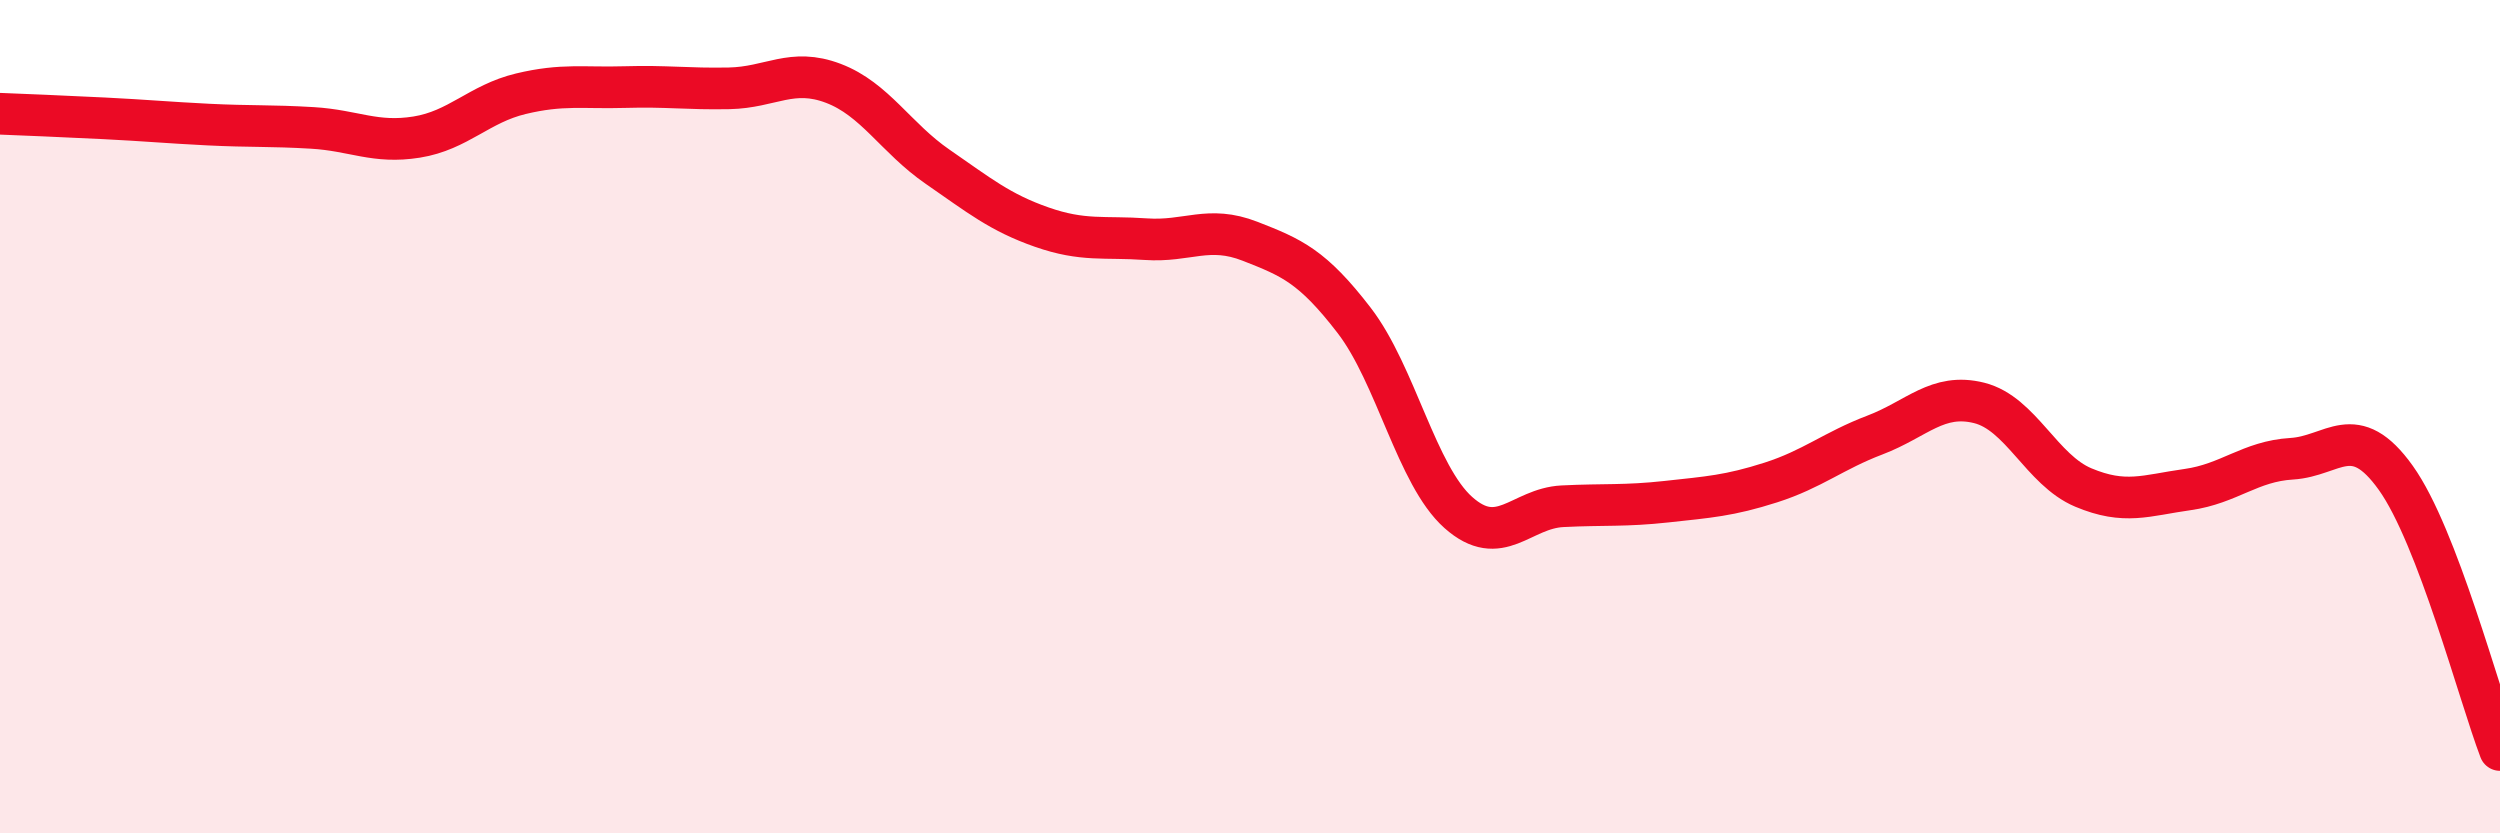 
    <svg width="60" height="20" viewBox="0 0 60 20" xmlns="http://www.w3.org/2000/svg">
      <path
        d="M 0,2.73 C 0.5,2.75 1.5,2.79 2.5,2.84 C 3.5,2.89 4,2.94 5,2.99 C 6,3.04 6.5,3.01 7.5,3.07 C 8.5,3.13 9,3.45 10,3.29 C 11,3.13 11.5,2.49 12.5,2.25 C 13.5,2.01 14,2.12 15,2.09 C 16,2.06 16.5,2.14 17.5,2.12 C 18.5,2.1 19,1.62 20,2 C 21,2.38 21.5,3.31 22.5,4 C 23.5,4.69 24,5.1 25,5.45 C 26,5.8 26.5,5.67 27.5,5.74 C 28.5,5.81 29,5.4 30,5.79 C 31,6.18 31.5,6.39 32.5,7.69 C 33.5,8.99 34,11.41 35,12.3 C 36,13.19 36.5,12.2 37.5,12.15 C 38.5,12.1 39,12.15 40,12.04 C 41,11.93 41.5,11.9 42.5,11.58 C 43.5,11.26 44,10.82 45,10.44 C 46,10.06 46.5,9.42 47.5,9.67 C 48.5,9.92 49,11.28 50,11.7 C 51,12.12 51.5,11.89 52.5,11.75 C 53.5,11.61 54,11.07 55,11.01 C 56,10.95 56.5,10.07 57.5,11.47 C 58.5,12.87 59.5,16.69 60,18L60 20L0 20Z"
        fill="#EB0A25"
        opacity="0.1"
        stroke-linecap="round"
        stroke-linejoin="round"
      />
      <path
        d="M 0,2.73 C 0.5,2.75 1.5,2.79 2.5,2.84 C 3.5,2.89 4,2.94 5,2.99 C 6,3.04 6.5,3.01 7.5,3.07 C 8.5,3.13 9,3.45 10,3.29 C 11,3.13 11.5,2.49 12.5,2.25 C 13.5,2.01 14,2.12 15,2.09 C 16,2.06 16.5,2.14 17.5,2.12 C 18.5,2.1 19,1.62 20,2 C 21,2.38 21.5,3.31 22.5,4 C 23.5,4.69 24,5.1 25,5.45 C 26,5.8 26.5,5.67 27.5,5.74 C 28.5,5.81 29,5.4 30,5.79 C 31,6.18 31.5,6.39 32.5,7.69 C 33.5,8.99 34,11.41 35,12.3 C 36,13.19 36.5,12.2 37.5,12.15 C 38.5,12.1 39,12.15 40,12.04 C 41,11.93 41.5,11.9 42.5,11.58 C 43.5,11.26 44,10.82 45,10.44 C 46,10.06 46.5,9.42 47.5,9.67 C 48.5,9.92 49,11.28 50,11.7 C 51,12.12 51.5,11.89 52.5,11.75 C 53.5,11.61 54,11.07 55,11.01 C 56,10.95 56.5,10.07 57.5,11.47 C 58.5,12.87 59.5,16.69 60,18"
        stroke="#EB0A25"
        stroke-width="1"
        fill="none"
        stroke-linecap="round"
        stroke-linejoin="round"
      />
    </svg>
  